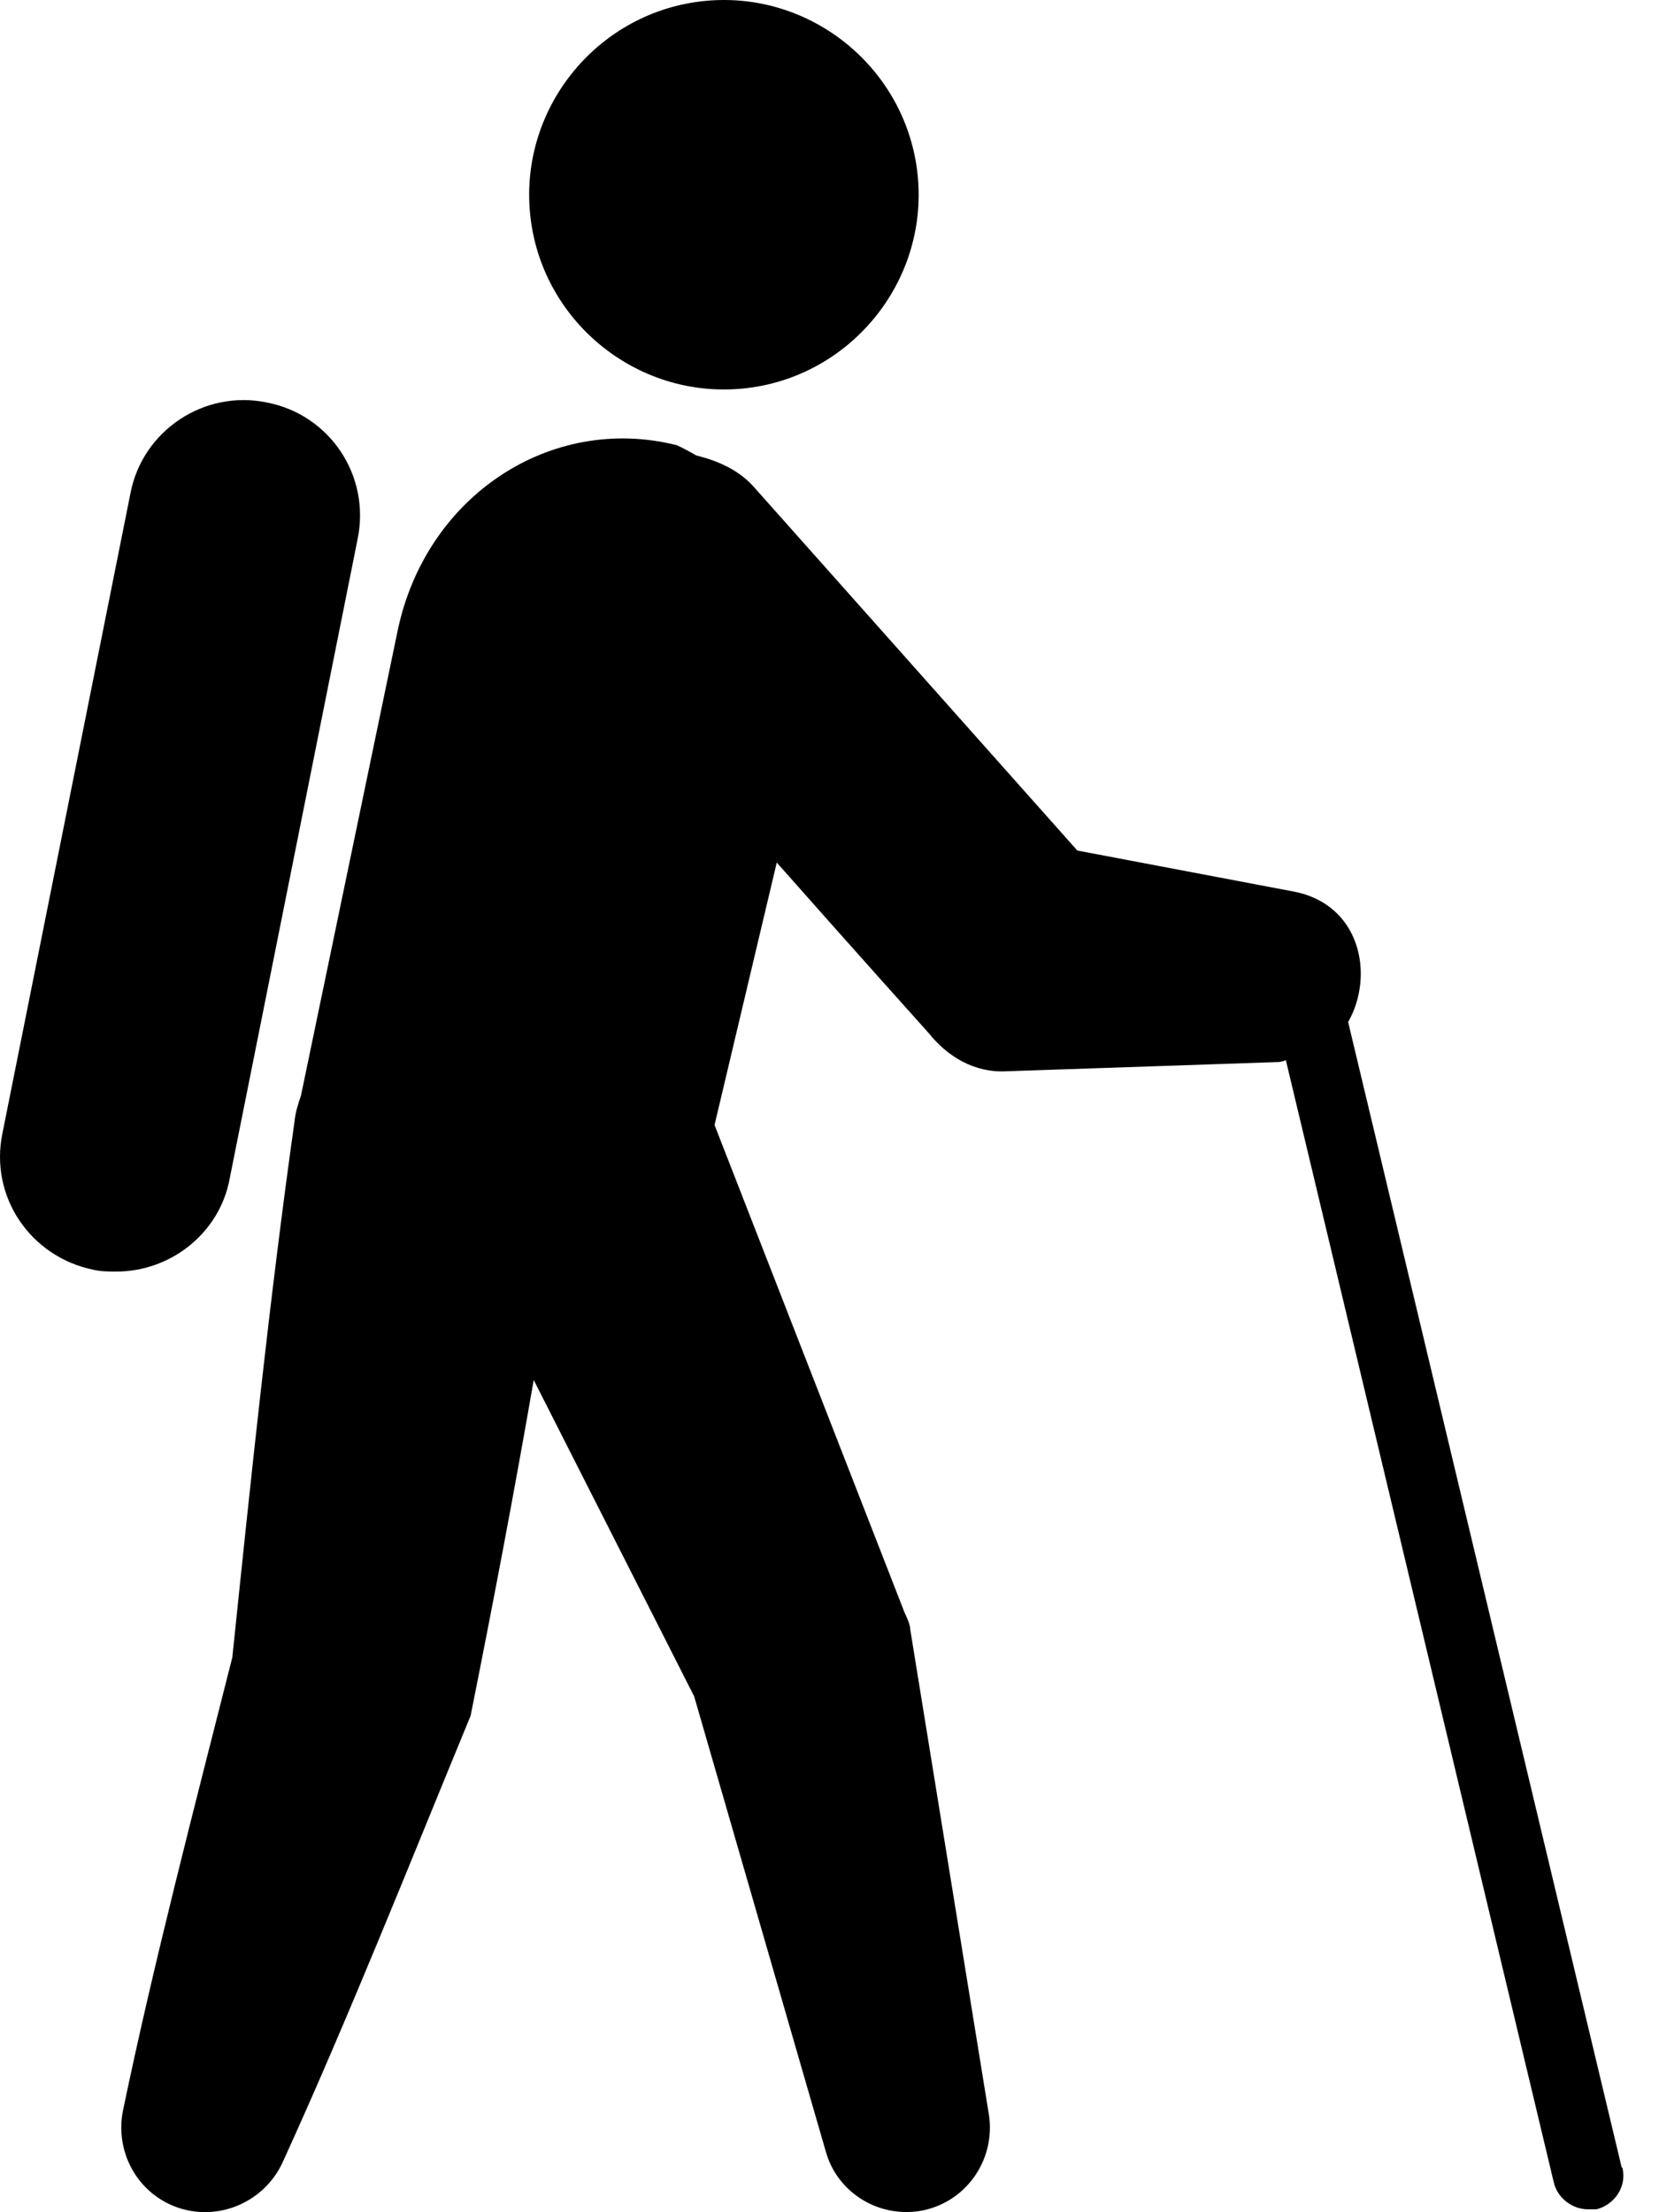 <?xml version="1.0" encoding="UTF-8"?> <svg xmlns="http://www.w3.org/2000/svg" width="24" height="32" viewBox="0 0 24 32" fill="none"><path d="M10.741 5.621C12.283 5.473 13.425 4.092 13.277 2.549C13.128 1.006 11.748 -0.135 10.204 0.013C8.662 0.161 7.52 1.542 7.668 3.086C7.816 4.628 9.197 5.769 10.741 5.621Z" fill="black"></path><path d="M3.322 17.052L5.174 7.794C5.361 6.881 4.772 5.997 3.859 5.822C2.959 5.634 2.061 6.224 1.887 7.137L0.035 16.395C-0.153 17.307 0.437 18.179 1.35 18.367C1.457 18.393 1.577 18.393 1.686 18.393C2.463 18.393 3.175 17.843 3.322 17.052Z" fill="black"></path><path d="M23.46 31.352L19.503 14.784C19.892 14.1 19.677 13.067 18.697 12.893L15.585 12.303L10.929 7.07C10.701 6.801 10.392 6.668 10.07 6.587C9.976 6.533 9.882 6.48 9.788 6.439C7.965 5.983 6.152 7.177 5.75 9.136L4.355 15.843C4.315 15.963 4.274 16.085 4.261 16.219C3.898 18.794 3.63 21.384 3.361 23.974C2.824 26.094 2.221 28.401 1.778 30.535C1.671 31.085 1.94 31.648 2.462 31.889C3.08 32.171 3.803 31.889 4.085 31.286C5.024 29.233 5.95 26.898 6.808 24.819C7.13 23.209 7.439 21.587 7.721 19.962L10.042 24.538L11.947 31.124C12.108 31.701 12.685 32.077 13.301 31.983C13.959 31.876 14.402 31.258 14.308 30.601L13.168 23.57C13.168 23.476 13.087 23.343 13.061 23.262L10.337 16.273L11.237 12.477C12.377 13.766 13.436 14.945 13.436 14.945C13.705 15.281 14.094 15.522 14.563 15.496L18.508 15.362C18.508 15.362 18.575 15.349 18.602 15.336L22.478 31.569C22.532 31.797 22.747 31.958 22.974 31.958H23.095C23.363 31.891 23.538 31.622 23.47 31.355L23.46 31.352Z" fill="black"></path></svg> 